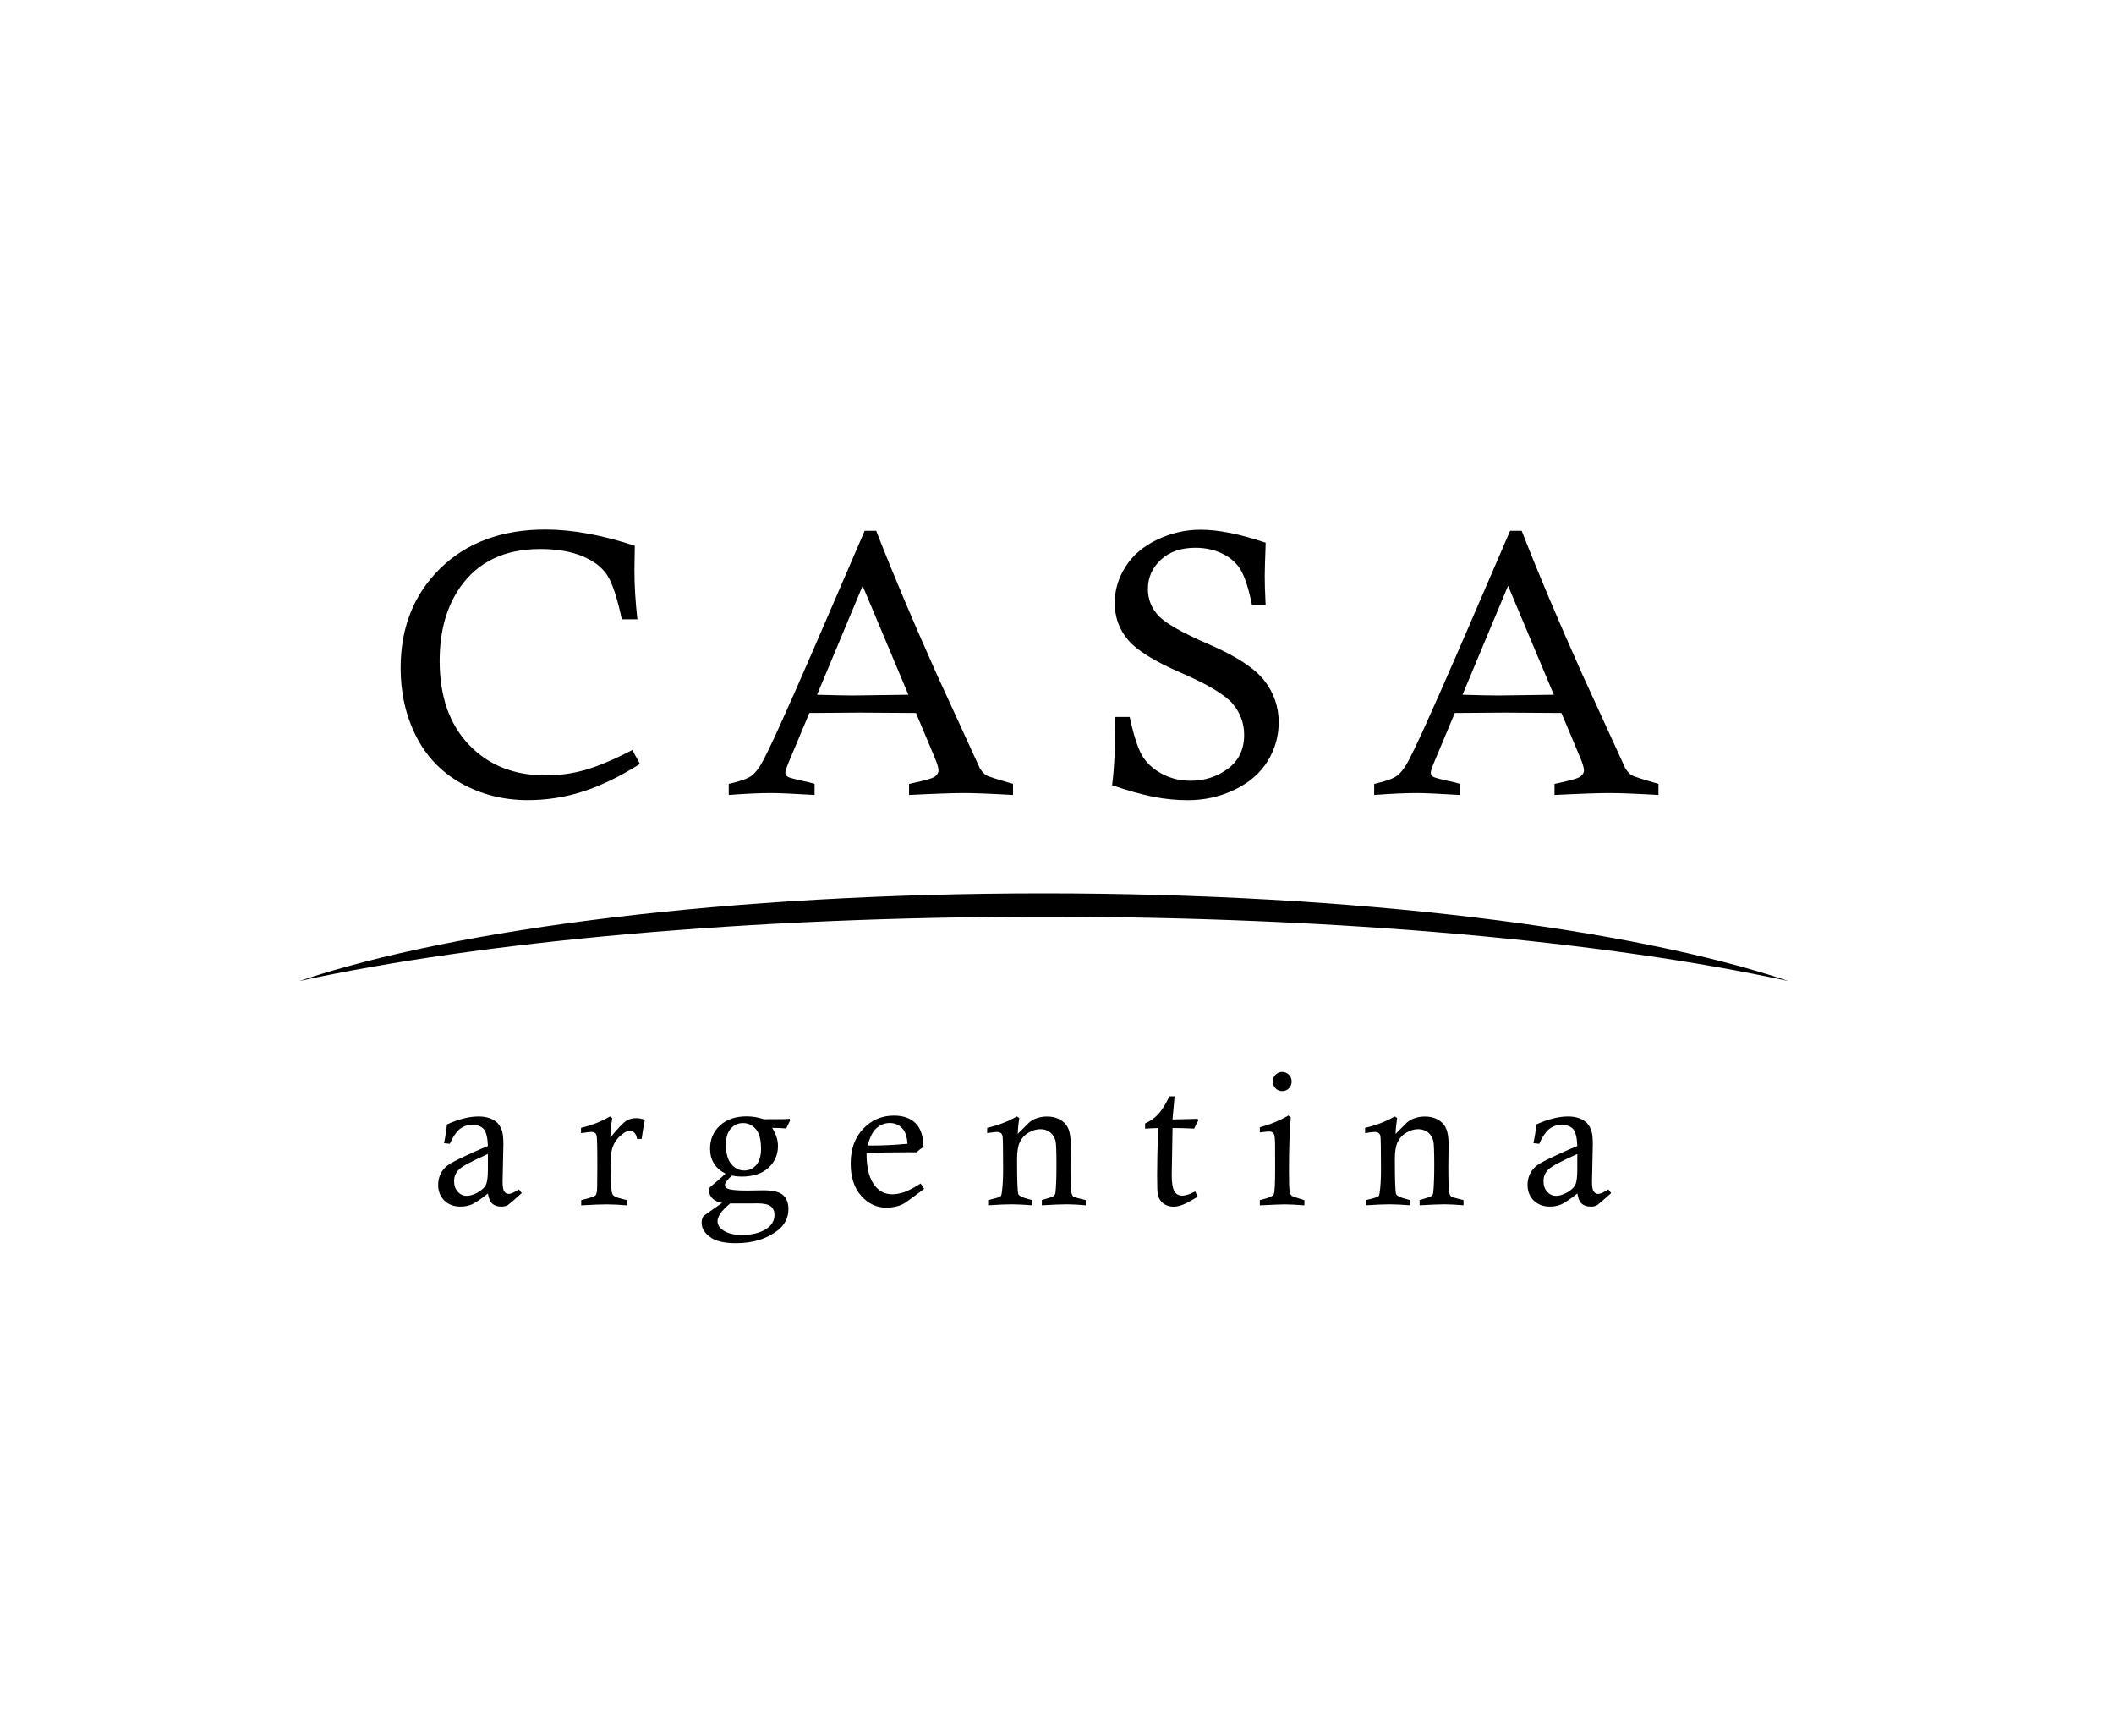 <?xml version="1.0" encoding="utf-8"?>
<!-- Generator: Adobe Illustrator 28.0.0, SVG Export Plug-In . SVG Version: 6.00 Build 0)  -->
<svg version="1.1" id="_x3C_Layer_x3E_" xmlns="http://www.w3.org/2000/svg" xmlns:xlink="http://www.w3.org/1999/xlink" x="0px"
	 y="0px" viewBox="0 0 339.61 278.87" style="enable-background:new 0 0 339.61 278.87;" xml:space="preserve">
<g>
	<path d="M101.58,120.49l1.23,2.23c-3.14,1.99-6.16,3.45-9.05,4.4c-2.89,0.94-5.88,1.42-8.96,1.42c-3.92,0-7.49-0.9-10.69-2.69
		c-3.2-1.79-5.63-4.33-7.28-7.61c-1.65-3.28-2.47-6.92-2.47-10.92c0-6.52,2.13-11.86,6.38-16.02c4.25-4.15,9.88-6.23,16.87-6.23
		c4.3,0,9.09,0.87,14.37,2.61c-0.04,1.73-0.06,3.02-0.06,3.89c0,2.51,0.16,5.15,0.48,7.92h-2.51c-0.72-3.41-1.5-5.76-2.32-7.05
		c-0.82-1.29-2.15-2.31-3.99-3.08c-1.84-0.77-4.1-1.16-6.8-1.16c-5.67,0-9.94,2.02-12.81,6.07c-2.23,3.16-3.34,7.12-3.34,11.9
		c0,5.69,1.57,10.18,4.7,13.47c3.13,3.29,7.24,4.93,12.31,4.93c2.18,0,4.31-0.29,6.38-0.88C96.1,123.09,98.62,122.03,101.58,120.49z
		"/>
	<path d="M138.91,85.27h1.85c2.65,6.8,5.9,14.51,9.77,23.14l6.86,14.97c0.31,0.52,0.66,0.91,1.03,1.16c0.25,0.17,1.7,0.64,4.32,1.39
		v1.78c-3.57-0.21-6.2-0.31-7.88-0.31c-1.73,0-4.67,0.1-8.82,0.31v-1.78c2.37-0.48,3.75-0.87,4.14-1.16
		c0.39-0.29,0.59-0.63,0.59-1.02c0-0.41-0.21-1.1-0.62-2.07l-3-7.14c-4.16-0.04-7.18-0.06-9.08-0.06l-8.05,0.06l-3.1,7.4
		c-0.51,1.18-0.76,1.92-0.76,2.21c0,0.25,0.12,0.46,0.37,0.63c0.25,0.17,1.39,0.46,3.42,0.89c0.22,0.06,0.52,0.15,0.91,0.26v1.78
		c-3.35-0.21-5.71-0.31-7.08-0.31c-1.75,0-3.98,0.1-6.71,0.31v-1.78c1.78-0.39,3.01-0.82,3.68-1.31c0.49-0.37,1-0.98,1.53-1.86
		c1.12-1.94,3.96-8.18,8.53-18.73L138.91,85.27z M131.26,111.61c2.69,0.08,4.61,0.12,5.77,0.12c0.35,0,3.32-0.04,8.9-0.12
		l-7.35-17.5L131.26,111.61z"/>
	<path d="M203.32,97.19h-2.19c-0.51-2.51-1.08-4.34-1.73-5.49c-0.65-1.16-1.63-2.06-2.95-2.72c-1.32-0.66-2.79-0.98-4.43-0.98
		c-2.32,0-4.17,0.65-5.55,1.94c-1.38,1.29-2.06,2.86-2.06,4.7c0,1.63,0.56,3.05,1.69,4.26c1.11,1.21,3.82,2.76,8.15,4.63
		c4.32,1.87,7.27,3.79,8.84,5.77c1.55,2,2.33,4.24,2.33,6.72c0,2.23-0.58,4.3-1.75,6.22c-1.17,1.92-2.92,3.45-5.26,4.59
		c-2.34,1.14-4.86,1.72-7.56,1.72c-1.84,0-3.69-0.18-5.54-0.54c-1.85-0.36-4.07-0.98-6.65-1.86c0.35-2.76,0.52-6.41,0.52-10.97h2.3
		c0.64,2.95,1.31,5.02,2,6.2c0.69,1.18,1.74,2.15,3.14,2.91c1.4,0.76,2.94,1.14,4.61,1.14c2.3,0,4.31-0.65,6.04-1.94
		c1.73-1.29,2.6-3.1,2.6-5.43c0-1.9-0.63-3.59-1.89-5.06c-1.28-1.45-4.04-3.09-8.27-4.92c-4.23-1.83-7.06-3.59-8.49-5.28
		c-1.43-1.67-2.14-3.66-2.14-5.97c0-2.02,0.57-3.94,1.73-5.78c1.15-1.83,2.84-3.28,5.08-4.35c2.24-1.07,4.56-1.6,6.96-1.6
		c2.89,0,6.38,0.7,10.48,2.09c-0.1,2.86-0.15,4.59-0.15,5.18C203.17,93.53,203.22,95.15,203.32,97.19z"/>
	<path d="M242.6,85.27h1.86c2.65,6.8,5.9,14.51,9.77,23.14l6.85,14.97c0.31,0.52,0.66,0.91,1.03,1.16c0.25,0.17,1.7,0.64,4.32,1.39
		v1.78c-3.57-0.21-6.2-0.31-7.88-0.31c-1.73,0-4.67,0.1-8.82,0.31v-1.78c2.37-0.48,3.75-0.87,4.14-1.16
		c0.39-0.29,0.59-0.63,0.59-1.02c0-0.41-0.21-1.1-0.62-2.07l-3-7.14c-4.16-0.04-7.18-0.06-9.08-0.06l-8.05,0.06l-3.1,7.4
		c-0.51,1.18-0.76,1.92-0.76,2.21c0,0.25,0.12,0.46,0.37,0.63c0.25,0.17,1.38,0.46,3.42,0.89c0.21,0.06,0.52,0.15,0.91,0.26v1.78
		c-3.35-0.21-5.71-0.31-7.08-0.31c-1.75,0-3.98,0.1-6.71,0.31v-1.78c1.79-0.39,3.01-0.82,3.68-1.31c0.49-0.37,1-0.98,1.53-1.86
		c1.12-1.94,3.96-8.18,8.53-18.73L242.6,85.27z M234.95,111.61c2.69,0.08,4.61,0.12,5.77,0.12c0.35,0,3.31-0.04,8.9-0.12l-7.35-17.5
		L234.95,111.61z"/>
</g>
<g>
	<path d="M72.27,183.75l-0.94-0.1c0.22-1.01,0.38-2.01,0.47-3.01c1.88-0.85,3.58-1.28,5.09-1.28c0.66,0,1.25,0.09,1.78,0.28
		c0.53,0.19,0.95,0.45,1.26,0.78c0.31,0.33,0.54,0.73,0.7,1.2c0.16,0.46,0.24,1.2,0.24,2.22l-0.13,5.99c0,0.81,0.09,1.34,0.28,1.59
		c0.18,0.25,0.42,0.38,0.71,0.38c0.35,0,0.9-0.24,1.64-0.73l0.45,0.6c-1.37,1.22-2.12,1.86-2.25,1.94
		c-0.27,0.15-0.61,0.23-1.02,0.23c-0.63,0-1.12-0.16-1.47-0.48c-0.35-0.32-0.58-0.86-0.69-1.63c-1.16,0.92-2.02,1.5-2.58,1.75
		c-0.56,0.24-1.17,0.36-1.83,0.36c-1.07,0-1.94-0.33-2.6-0.98c-0.66-0.65-0.99-1.49-0.99-2.51c0-0.62,0.12-1.18,0.35-1.68
		c0.23-0.5,0.56-0.94,1-1.32c0.34-0.28,0.91-0.62,1.71-1.02c1.89-0.92,3.53-1.66,4.93-2.22c-0.05-1.37-0.28-2.28-0.68-2.73
		c-0.41-0.45-1.03-0.67-1.87-0.67c-0.79,0-1.47,0.25-2.04,0.73C73.22,181.95,72.71,182.71,72.27,183.75z M78.38,185.39
		c-2.56,1.13-4.1,1.96-4.63,2.47c-0.53,0.52-0.8,1.14-0.8,1.86c0,0.73,0.2,1.3,0.6,1.74c0.4,0.44,0.87,0.65,1.41,0.65
		c0.56,0,1.17-0.19,1.82-0.56c0.65-0.38,1.08-0.79,1.29-1.24s0.31-1.27,0.31-2.46V185.39z"/>
	<path d="M93.34,182.03v-0.84c1.81-0.44,3.36-1.05,4.64-1.83l0.38,0.28c-0.18,0.95-0.28,1.98-0.31,3.1
		c1.18-1.43,2.01-2.31,2.48-2.63c0.47-0.32,1.02-0.48,1.66-0.48c0.42,0,0.89,0.09,1.41,0.26c-0.21,1.01-0.39,2.04-0.52,3.08h-0.73
		c-0.09-0.46-0.23-0.79-0.44-1c-0.21-0.21-0.44-0.31-0.69-0.31c-0.39,0-0.81,0.18-1.26,0.54c-0.67,0.53-1.15,1.14-1.44,1.83
		c-0.3,0.69-0.45,1.66-0.45,2.93c0,2.24,0.07,3.74,0.21,4.52c0.05,0.29,0.18,0.52,0.4,0.68c0.22,0.16,0.9,0.38,2.06,0.64v0.84
		c-1.21-0.1-2.31-0.16-3.29-0.16c-0.82,0-2.18,0.05-4.08,0.16v-0.84c1.36-0.33,2.13-0.59,2.3-0.77c0.17-0.18,0.26-0.66,0.26-1.45
		l0.03-3.17c0-3.11-0.04-4.78-0.13-5.01c-0.1-0.37-0.37-0.56-0.82-0.56c-0.25,0-0.67,0.05-1.26,0.15
		C93.63,182,93.51,182.01,93.34,182.03z"/>
	<path d="M126.84,179.73l0.13,0.2c-0.23,0.44-0.44,0.89-0.66,1.36c-0.73-0.06-1.48-0.1-2.27-0.1c0.63,0.99,0.94,1.96,0.94,2.91
		c0,1.4-0.51,2.57-1.54,3.51c-1.03,0.94-2.46,1.41-4.31,1.41c-0.49,0-1.01-0.05-1.57-0.16c-0.73,0.68-1.1,1.17-1.1,1.49
		c0,0.26,0.12,0.45,0.37,0.58c0.42,0.22,1.5,0.33,3.23,0.33l2.58-0.04c1.52,0,2.57,0.25,3.15,0.76c0.58,0.51,0.87,1.26,0.87,2.26
		c0,1.4-0.59,2.56-1.78,3.47c-1.73,1.34-3.96,2.01-6.67,2.01c-1.9,0-3.29-0.34-4.17-1.01c-0.88-0.67-1.32-1.42-1.32-2.23
		c0-0.4,0.07-0.74,0.22-1.01c0.07-0.12,0.31-0.31,0.72-0.58l2.33-1.64c-0.7-0.14-1.22-0.39-1.56-0.75
		c-0.35-0.37-0.52-0.78-0.52-1.23c0-0.31,0.09-0.54,0.29-0.68c0.5-0.39,1.29-1.07,2.36-2.04c-0.83-0.43-1.46-0.98-1.87-1.65
		c-0.42-0.67-0.62-1.47-0.62-2.39c0-1.47,0.52-2.7,1.58-3.69c1.05-0.98,2.49-1.48,4.31-1.48c0.43,0,0.88,0.04,1.34,0.11
		c0.46,0.08,0.95,0.2,1.46,0.36c0.53-0.01,0.94-0.02,1.23-0.02C125.31,179.82,126.27,179.79,126.84,179.73z M117.31,193.32
		c-0.79,0.67-1.32,1.23-1.61,1.67c-0.29,0.44-0.43,0.84-0.43,1.21c0,0.53,0.27,0.98,0.8,1.38c0.73,0.54,1.76,0.82,3.11,0.82
		c1.52,0,2.77-0.29,3.76-0.87c0.99-0.58,1.48-1.37,1.48-2.36c0-0.59-0.2-1.05-0.59-1.37c-0.39-0.32-1.14-0.48-2.23-0.48l-0.61,0.01
		H117.31z M116.62,183.88c0,1.39,0.28,2.43,0.85,3.12c0.57,0.69,1.27,1.04,2.09,1.04c0.78,0,1.42-0.3,1.93-0.89
		c0.51-0.59,0.77-1.46,0.77-2.61c0-1.43-0.27-2.48-0.82-3.13c-0.55-0.66-1.24-0.99-2.08-0.99c-0.78,0-1.43,0.29-1.95,0.88
		C116.88,181.87,116.62,182.74,116.62,183.88z"/>
	<path d="M147.9,190.13l0.56,0.86l-2.9,2.14c-0.4,0.27-0.81,0.47-1.24,0.6c-0.62,0.18-1.26,0.28-1.91,0.28
		c-1.59,0-2.94-0.64-4.07-1.91c-1.12-1.27-1.68-2.99-1.68-5.16c0-2.33,0.67-4.2,2.02-5.61c1.35-1.41,2.99-2.11,4.93-2.11
		c1.5,0,2.67,0.41,3.49,1.24c0.82,0.83,1.24,2.1,1.26,3.8c-0.4,0.24-0.77,0.52-1.11,0.86c-0.69-0.01-1.12-0.01-1.3-0.01
		c-2.58,0-4.83,0.04-6.74,0.12c-0.01,2.18,0.36,3.83,1.11,4.94c0.75,1.13,1.75,1.69,3.01,1.69c0.63,0,1.29-0.12,1.99-0.37
		C146.01,191.24,146.87,190.78,147.9,190.13z M145.79,183.75c-0.06-0.98-0.27-1.72-0.64-2.23c-0.55-0.74-1.29-1.11-2.21-1.11
		c-0.8,0-1.52,0.28-2.14,0.84c-0.62,0.56-1.09,1.48-1.39,2.77c0.36,0.01,0.64,0.01,0.82,0.01
		C141.82,184.03,143.68,183.94,145.79,183.75z"/>
	<path d="M158.59,182.03v-0.84c1.75-0.4,3.34-1.01,4.76-1.83l0.4,0.25c-0.14,0.83-0.22,1.68-0.25,2.55l1.83-1.83
		c0.31-0.27,0.67-0.48,1.08-0.64c0.57-0.21,1.16-0.32,1.77-0.32c1.38,0,2.41,0.46,3.12,1.38c0.47,0.61,0.71,1.66,0.71,3.15
		l-0.04,3.51c0,2.35,0.05,3.74,0.15,4.16c0.05,0.29,0.14,0.49,0.27,0.61c0.13,0.12,0.59,0.27,1.38,0.45
		c0.14,0.04,0.36,0.09,0.65,0.16v0.84c-1.15-0.1-2.17-0.16-3.06-0.16c-0.78,0-2.11,0.05-3.99,0.16v-0.84
		c1.15-0.33,1.79-0.55,1.93-0.66c0.14-0.12,0.23-0.3,0.26-0.57c0.11-0.95,0.16-2.41,0.16-4.37c0-2.1-0.05-3.36-0.13-3.8
		c-0.14-0.64-0.43-1.13-0.87-1.47c-0.44-0.35-0.97-0.52-1.58-0.52c-0.65,0-1.28,0.19-1.91,0.56c-0.63,0.37-1.09,0.87-1.39,1.5
		c-0.3,0.62-0.45,1.55-0.45,2.77c0,3.46,0.07,5.34,0.21,5.62c0.15,0.28,0.71,0.55,1.69,0.8c0.12,0.03,0.31,0.08,0.55,0.14v0.84
		c-1.3-0.1-2.4-0.16-3.28-0.16c-0.86,0-2.13,0.05-3.82,0.16v-0.84c1.17-0.27,1.83-0.47,1.99-0.6c0.1-0.08,0.17-0.28,0.21-0.61
		c0.14-0.92,0.21-2.17,0.21-3.77c0-3.29-0.03-5.07-0.1-5.35c-0.11-0.41-0.4-0.61-0.87-0.61c-0.22,0-0.55,0.03-1.01,0.1
		C159.04,181.98,158.84,182,158.59,182.03z"/>
	<path d="M187.86,176.13h0.84l-0.34,3.71l4.04-0.1l0.12,0.24c-0.24,0.41-0.47,0.85-0.67,1.33c-1.15-0.05-2.31-0.09-3.48-0.1
		l-0.13,7.51v0.09c0,1.16,0.13,2,0.39,2.5c0.26,0.51,0.7,0.77,1.32,0.77c0.52,0,1.2-0.23,2.05-0.68l0.42,0.83
		c-1.06,0.67-1.87,1.1-2.42,1.31c-0.56,0.21-1.04,0.31-1.45,0.31c-0.64,0-1.19-0.17-1.64-0.5c-0.45-0.34-0.75-0.8-0.89-1.39
		c-0.09-0.33-0.13-1.34-0.13-3.03c0-1.81,0.05-4.38,0.16-7.71c-0.67,0.02-1.37,0.05-2.09,0.1v-0.84c0.81-0.36,1.52-0.86,2.11-1.49
		C186.67,178.34,187.26,177.39,187.86,176.13z"/>
	<path d="M202.39,181.93v-0.84c1.63-0.42,3.15-1.05,4.59-1.88l0.38,0.31c-0.19,2.05-0.29,4.96-0.29,8.73c0,1.76,0.04,2.85,0.13,3.25
		c0.06,0.27,0.16,0.47,0.31,0.59c0.15,0.12,0.67,0.31,1.55,0.56c0.11,0.03,0.27,0.08,0.49,0.15v0.84c-1.28-0.1-2.33-0.16-3.15-0.16
		c-0.5,0-1.84,0.05-4.01,0.16v-0.84c1.31-0.32,2.04-0.61,2.21-0.88c0.17-0.26,0.25-1.66,0.25-4.17l-0.01-3.09v-0.59
		c0-1.08-0.07-1.74-0.22-1.96c-0.15-0.22-0.38-0.33-0.7-0.33C203.71,181.77,203.2,181.82,202.39,181.93z M205.98,172.21
		c0.42,0,0.78,0.15,1.08,0.45c0.3,0.3,0.44,0.66,0.44,1.09c0,0.42-0.15,0.78-0.44,1.09c-0.3,0.3-0.66,0.45-1.08,0.45
		c-0.42,0-0.77-0.15-1.07-0.45c-0.29-0.3-0.44-0.67-0.44-1.09c0-0.43,0.15-0.79,0.44-1.09
		C205.21,172.36,205.57,172.21,205.98,172.21z"/>
	<path d="M219.3,182.03v-0.84c1.75-0.4,3.34-1.01,4.76-1.83l0.39,0.25c-0.13,0.83-0.22,1.68-0.25,2.55l1.83-1.83
		c0.31-0.27,0.67-0.48,1.08-0.64c0.57-0.21,1.16-0.32,1.77-0.32c1.38,0,2.42,0.46,3.12,1.38c0.47,0.61,0.71,1.66,0.71,3.15
		l-0.04,3.51c0,2.35,0.05,3.74,0.15,4.16c0.05,0.29,0.14,0.49,0.27,0.61c0.13,0.12,0.59,0.27,1.37,0.45
		c0.14,0.04,0.36,0.09,0.65,0.16v0.84c-1.15-0.1-2.17-0.16-3.06-0.16c-0.78,0-2.11,0.05-3.99,0.16v-0.84
		c1.15-0.33,1.79-0.55,1.93-0.66c0.14-0.12,0.23-0.3,0.26-0.57c0.1-0.95,0.16-2.41,0.16-4.37c0-2.1-0.05-3.36-0.13-3.8
		c-0.14-0.64-0.43-1.13-0.87-1.47c-0.44-0.35-0.97-0.52-1.58-0.52c-0.65,0-1.28,0.19-1.91,0.56c-0.63,0.37-1.09,0.87-1.39,1.5
		c-0.3,0.62-0.45,1.55-0.45,2.77c0,3.46,0.07,5.34,0.22,5.62c0.14,0.28,0.71,0.55,1.69,0.8c0.12,0.03,0.31,0.08,0.55,0.14v0.84
		c-1.3-0.1-2.4-0.16-3.28-0.16c-0.86,0-2.13,0.05-3.82,0.16v-0.84c1.17-0.27,1.83-0.47,1.99-0.6c0.1-0.08,0.17-0.28,0.21-0.61
		c0.14-0.92,0.21-2.17,0.21-3.77c0-3.29-0.03-5.07-0.1-5.35c-0.11-0.41-0.4-0.61-0.87-0.61c-0.22,0-0.55,0.03-1.02,0.1
		C219.75,181.98,219.56,182,219.3,182.03z"/>
	<path d="M247.28,183.75l-0.94-0.1c0.22-1.01,0.38-2.01,0.47-3.01c1.88-0.85,3.58-1.28,5.09-1.28c0.65,0,1.25,0.09,1.78,0.28
		c0.53,0.19,0.95,0.45,1.26,0.78c0.31,0.33,0.54,0.73,0.7,1.2c0.16,0.46,0.24,1.2,0.24,2.22l-0.13,5.99c0,0.81,0.09,1.34,0.28,1.59
		c0.18,0.25,0.42,0.38,0.71,0.38c0.35,0,0.89-0.24,1.64-0.73l0.45,0.6c-1.37,1.22-2.12,1.86-2.25,1.94
		c-0.27,0.15-0.61,0.23-1.02,0.23c-0.63,0-1.12-0.16-1.47-0.48c-0.35-0.32-0.58-0.86-0.69-1.63c-1.16,0.92-2.02,1.5-2.58,1.75
		c-0.56,0.24-1.17,0.36-1.83,0.36c-1.07,0-1.94-0.33-2.6-0.98c-0.66-0.65-0.99-1.49-0.99-2.51c0-0.62,0.12-1.18,0.35-1.68
		c0.23-0.5,0.57-0.94,1-1.32c0.34-0.28,0.91-0.62,1.71-1.02c1.89-0.92,3.53-1.66,4.93-2.22c-0.05-1.37-0.28-2.28-0.68-2.73
		c-0.41-0.45-1.03-0.67-1.87-0.67c-0.79,0-1.47,0.25-2.04,0.73C248.23,181.95,247.72,182.71,247.28,183.75z M253.39,185.39
		c-2.55,1.13-4.1,1.96-4.63,2.47c-0.53,0.52-0.8,1.14-0.8,1.86c0,0.73,0.2,1.3,0.6,1.74c0.4,0.44,0.87,0.65,1.41,0.65
		c0.56,0,1.16-0.19,1.82-0.56c0.65-0.38,1.08-0.79,1.29-1.24s0.31-1.27,0.31-2.46V185.39z"/>
</g>
<path d="M167.69,147.27c47.68,0,90.46,4,119.64,10.34c-25.15-8.47-69.33-14.09-119.64-14.09c-50.31,0-94.49,5.62-119.64,14.09
	C77.23,151.27,120.01,147.27,167.69,147.27z"/>
</svg>

